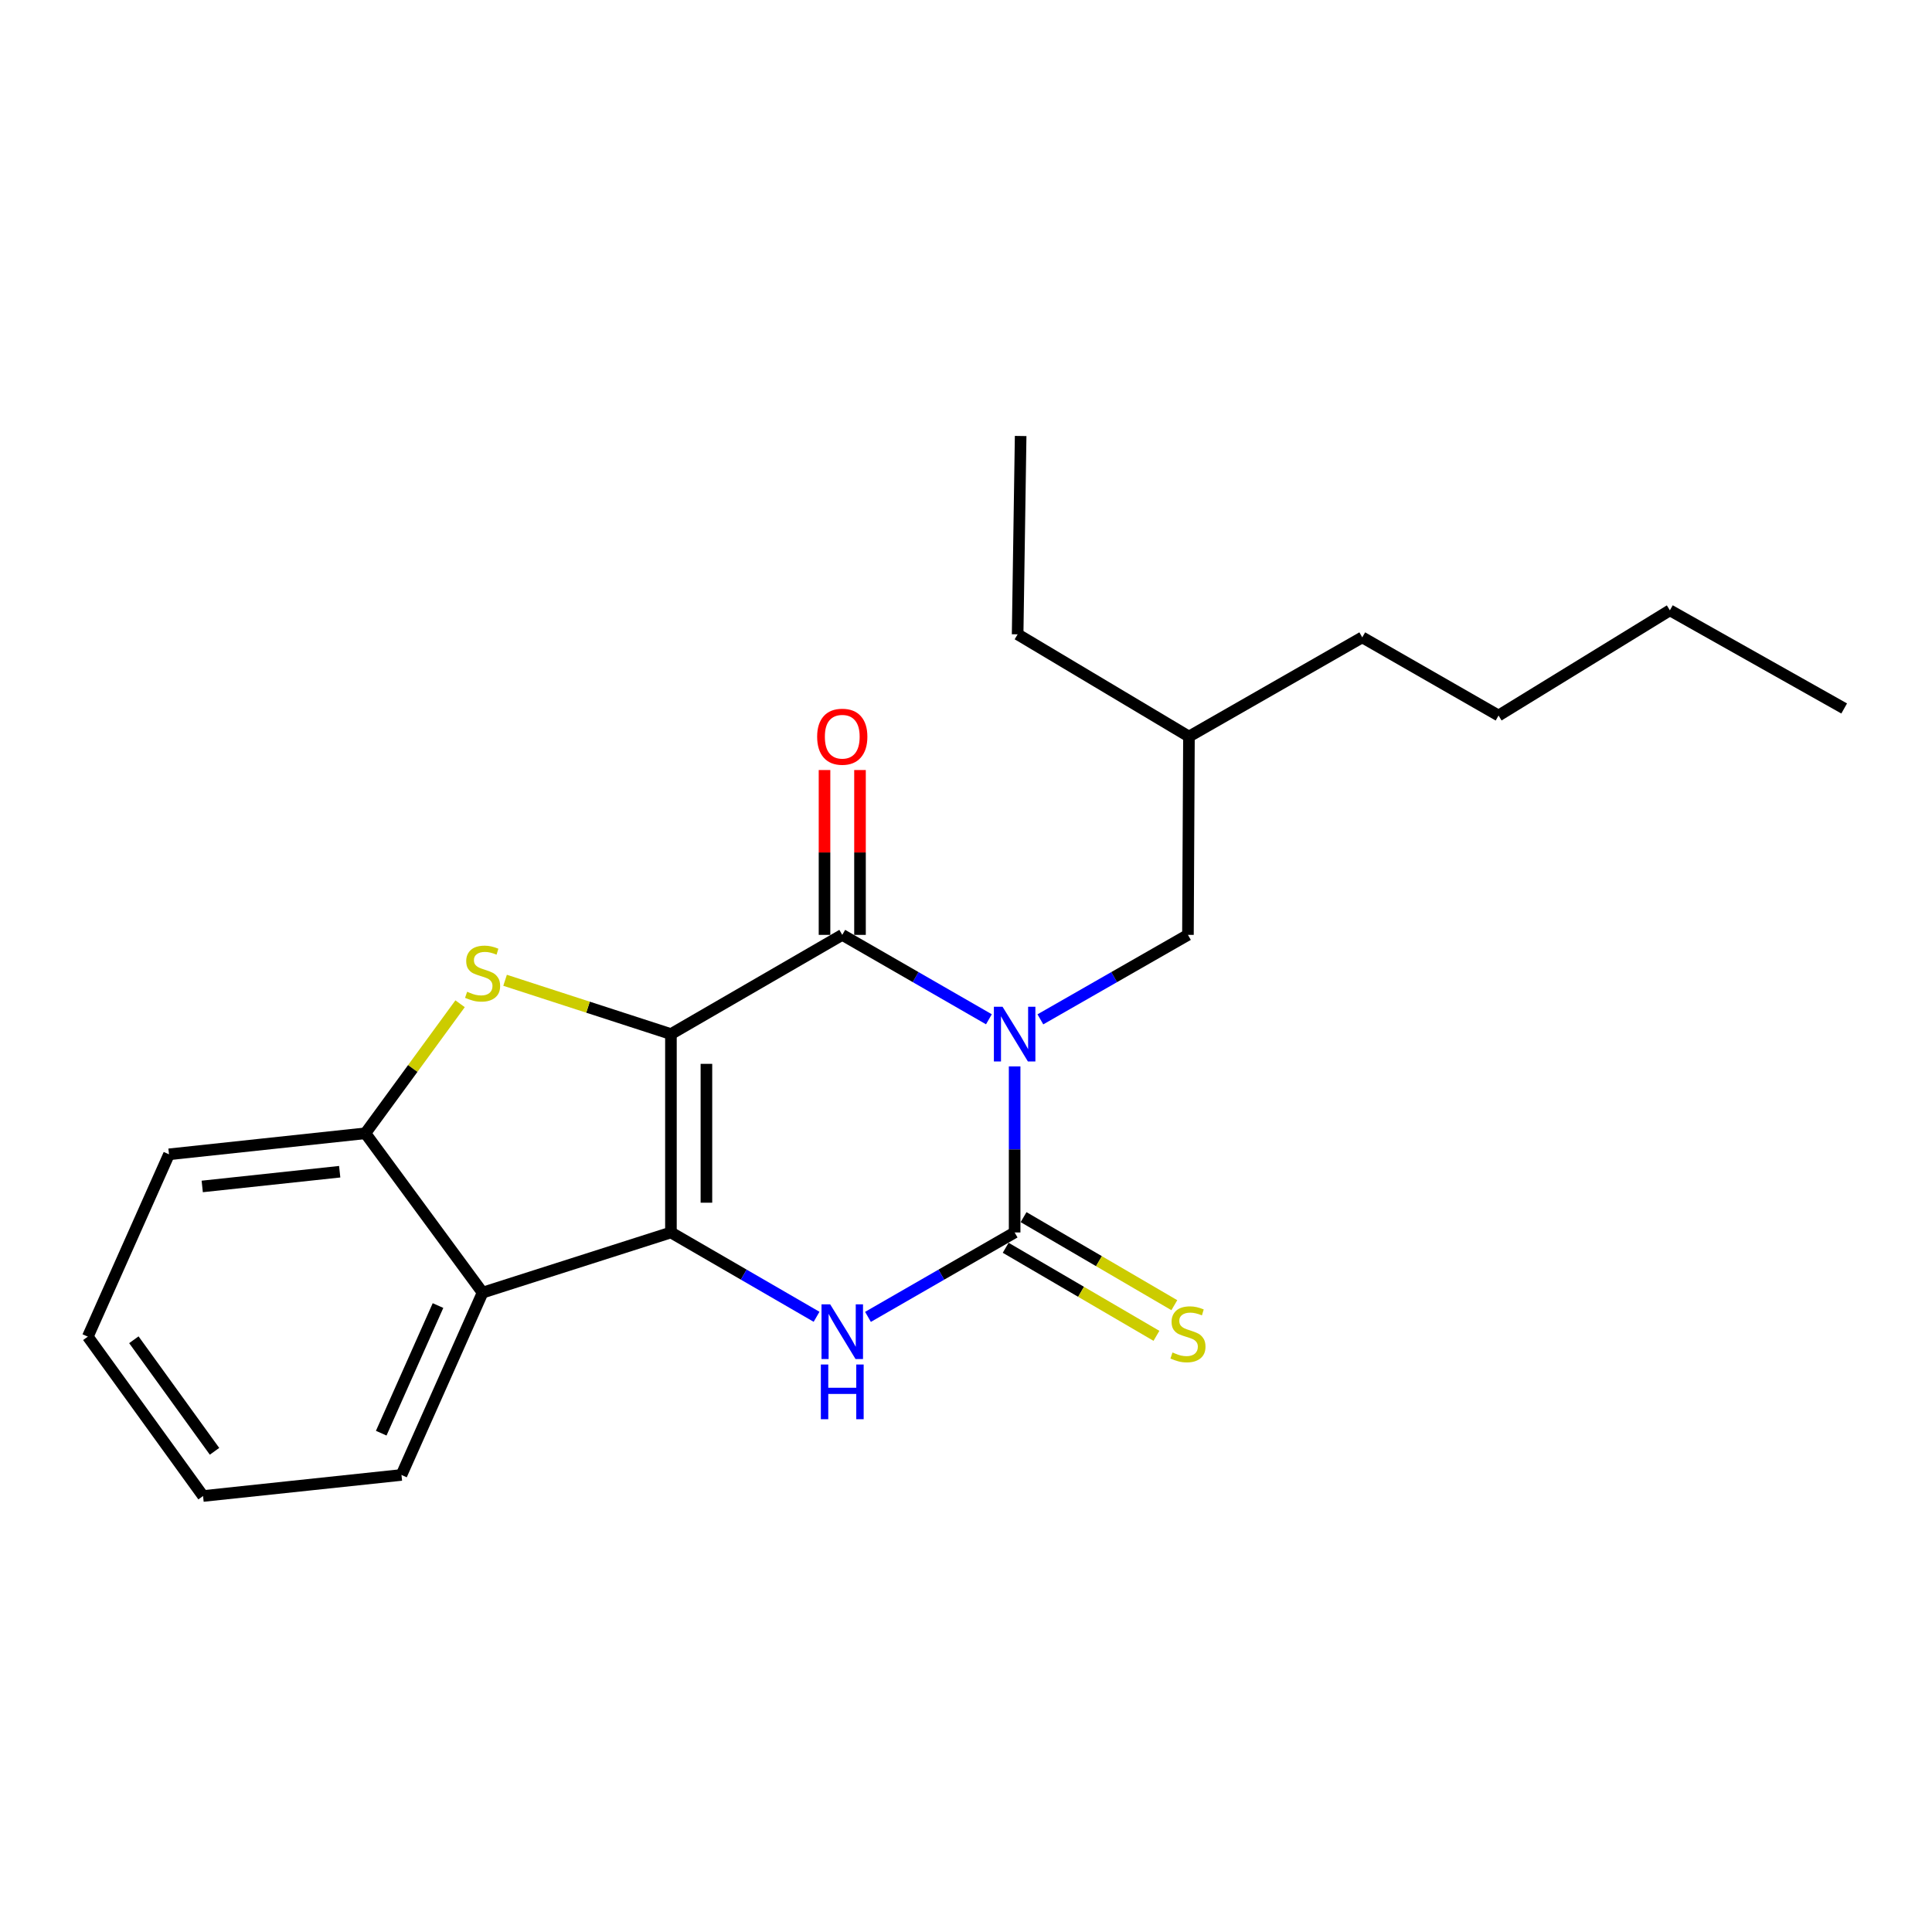 <?xml version='1.0' encoding='iso-8859-1'?>
<svg version='1.1' baseProfile='full'
              xmlns='http://www.w3.org/2000/svg'
                      xmlns:rdkit='http://www.rdkit.org/xml'
                      xmlns:xlink='http://www.w3.org/1999/xlink'
                  xml:space='preserve'
width='1000px' height='1000px' viewBox='0 0 1000 1000'>
<!-- END OF HEADER -->
<rect style='opacity:1.0;fill:#FFFFFF;stroke:none' width='1000' height='1000' x='0' y='0'> </rect>
<path class='bond-1' d='M 347.274,535.243 L 347.274,637.921' style='fill:none;fill-rule:evenodd;stroke:#000000;stroke-width:6px;stroke-linecap:butt;stroke-linejoin:miter;stroke-opacity:1' />
<path class='bond-1' d='M 365.64,550.645 L 365.64,622.519' style='fill:none;fill-rule:evenodd;stroke:#000000;stroke-width:6px;stroke-linecap:butt;stroke-linejoin:miter;stroke-opacity:1' />
<path class='bond-2' d='M 347.274,535.243 L 435.953,483.889' style='fill:none;fill-rule:evenodd;stroke:#000000;stroke-width:6px;stroke-linecap:butt;stroke-linejoin:miter;stroke-opacity:1' />
<path class='bond-5' d='M 347.274,535.243 L 304.353,521.316' style='fill:none;fill-rule:evenodd;stroke:#000000;stroke-width:6px;stroke-linecap:butt;stroke-linejoin:miter;stroke-opacity:1' />
<path class='bond-5' d='M 304.353,521.316 L 261.432,507.39' style='fill:none;fill-rule:evenodd;stroke:#CCCC00;stroke-width:6px;stroke-linecap:butt;stroke-linejoin:miter;stroke-opacity:1' />
<path class='bond-0' d='M 511.858,527.58 L 473.906,505.734' style='fill:none;fill-rule:evenodd;stroke:#0000FF;stroke-width:6px;stroke-linecap:butt;stroke-linejoin:miter;stroke-opacity:1' />
<path class='bond-0' d='M 473.906,505.734 L 435.953,483.889' style='fill:none;fill-rule:evenodd;stroke:#000000;stroke-width:6px;stroke-linecap:butt;stroke-linejoin:miter;stroke-opacity:1' />
<path class='bond-3' d='M 525.172,551.97 L 525.172,594.945' style='fill:none;fill-rule:evenodd;stroke:#0000FF;stroke-width:6px;stroke-linecap:butt;stroke-linejoin:miter;stroke-opacity:1' />
<path class='bond-3' d='M 525.172,594.945 L 525.172,637.921' style='fill:none;fill-rule:evenodd;stroke:#000000;stroke-width:6px;stroke-linecap:butt;stroke-linejoin:miter;stroke-opacity:1' />
<path class='bond-8' d='M 538.496,527.615 L 576.689,505.752' style='fill:none;fill-rule:evenodd;stroke:#0000FF;stroke-width:6px;stroke-linecap:butt;stroke-linejoin:miter;stroke-opacity:1' />
<path class='bond-8' d='M 576.689,505.752 L 614.881,483.889' style='fill:none;fill-rule:evenodd;stroke:#000000;stroke-width:6px;stroke-linecap:butt;stroke-linejoin:miter;stroke-opacity:1' />
<path class='bond-4' d='M 347.274,637.921 L 384.962,659.746' style='fill:none;fill-rule:evenodd;stroke:#000000;stroke-width:6px;stroke-linecap:butt;stroke-linejoin:miter;stroke-opacity:1' />
<path class='bond-4' d='M 384.962,659.746 L 422.651,681.572' style='fill:none;fill-rule:evenodd;stroke:#0000FF;stroke-width:6px;stroke-linecap:butt;stroke-linejoin:miter;stroke-opacity:1' />
<path class='bond-6' d='M 347.274,637.921 L 249.79,669.062' style='fill:none;fill-rule:evenodd;stroke:#000000;stroke-width:6px;stroke-linecap:butt;stroke-linejoin:miter;stroke-opacity:1' />
<path class='bond-10' d='M 445.136,483.889 L 445.136,441.228' style='fill:none;fill-rule:evenodd;stroke:#000000;stroke-width:6px;stroke-linecap:butt;stroke-linejoin:miter;stroke-opacity:1' />
<path class='bond-10' d='M 445.136,441.228 L 445.136,398.568' style='fill:none;fill-rule:evenodd;stroke:#FF0000;stroke-width:6px;stroke-linecap:butt;stroke-linejoin:miter;stroke-opacity:1' />
<path class='bond-10' d='M 426.769,483.889 L 426.769,441.228' style='fill:none;fill-rule:evenodd;stroke:#000000;stroke-width:6px;stroke-linecap:butt;stroke-linejoin:miter;stroke-opacity:1' />
<path class='bond-10' d='M 426.769,441.228 L 426.769,398.568' style='fill:none;fill-rule:evenodd;stroke:#FF0000;stroke-width:6px;stroke-linecap:butt;stroke-linejoin:miter;stroke-opacity:1' />
<path class='bond-9' d='M 520.541,645.85 L 559.557,668.638' style='fill:none;fill-rule:evenodd;stroke:#000000;stroke-width:6px;stroke-linecap:butt;stroke-linejoin:miter;stroke-opacity:1' />
<path class='bond-9' d='M 559.557,668.638 L 598.573,691.425' style='fill:none;fill-rule:evenodd;stroke:#CCCC00;stroke-width:6px;stroke-linecap:butt;stroke-linejoin:miter;stroke-opacity:1' />
<path class='bond-9' d='M 529.803,629.991 L 568.819,652.778' style='fill:none;fill-rule:evenodd;stroke:#000000;stroke-width:6px;stroke-linecap:butt;stroke-linejoin:miter;stroke-opacity:1' />
<path class='bond-9' d='M 568.819,652.778 L 607.835,675.566' style='fill:none;fill-rule:evenodd;stroke:#CCCC00;stroke-width:6px;stroke-linecap:butt;stroke-linejoin:miter;stroke-opacity:1' />
<path class='bond-23' d='M 525.172,637.921 L 487.219,659.766' style='fill:none;fill-rule:evenodd;stroke:#000000;stroke-width:6px;stroke-linecap:butt;stroke-linejoin:miter;stroke-opacity:1' />
<path class='bond-23' d='M 487.219,659.766 L 449.266,681.612' style='fill:none;fill-rule:evenodd;stroke:#0000FF;stroke-width:6px;stroke-linecap:butt;stroke-linejoin:miter;stroke-opacity:1' />
<path class='bond-7' d='M 238.14,519.545 L 213.63,553.066' style='fill:none;fill-rule:evenodd;stroke:#CCCC00;stroke-width:6px;stroke-linecap:butt;stroke-linejoin:miter;stroke-opacity:1' />
<path class='bond-7' d='M 213.63,553.066 L 189.12,586.587' style='fill:none;fill-rule:evenodd;stroke:#000000;stroke-width:6px;stroke-linecap:butt;stroke-linejoin:miter;stroke-opacity:1' />
<path class='bond-11' d='M 249.79,669.062 L 207.802,763.434' style='fill:none;fill-rule:evenodd;stroke:#000000;stroke-width:6px;stroke-linecap:butt;stroke-linejoin:miter;stroke-opacity:1' />
<path class='bond-11' d='M 226.711,675.752 L 197.32,741.812' style='fill:none;fill-rule:evenodd;stroke:#000000;stroke-width:6px;stroke-linecap:butt;stroke-linejoin:miter;stroke-opacity:1' />
<path class='bond-22' d='M 249.79,669.062 L 189.12,586.587' style='fill:none;fill-rule:evenodd;stroke:#000000;stroke-width:6px;stroke-linecap:butt;stroke-linejoin:miter;stroke-opacity:1' />
<path class='bond-12' d='M 189.12,586.587 L 87.473,597.474' style='fill:none;fill-rule:evenodd;stroke:#000000;stroke-width:6px;stroke-linecap:butt;stroke-linejoin:miter;stroke-opacity:1' />
<path class='bond-12' d='M 175.829,606.482 L 104.676,614.103' style='fill:none;fill-rule:evenodd;stroke:#000000;stroke-width:6px;stroke-linecap:butt;stroke-linejoin:miter;stroke-opacity:1' />
<path class='bond-13' d='M 614.881,483.889 L 615.402,381.241' style='fill:none;fill-rule:evenodd;stroke:#000000;stroke-width:6px;stroke-linecap:butt;stroke-linejoin:miter;stroke-opacity:1' />
<path class='bond-18' d='M 207.802,763.434 L 105.104,774.331' style='fill:none;fill-rule:evenodd;stroke:#000000;stroke-width:6px;stroke-linecap:butt;stroke-linejoin:miter;stroke-opacity:1' />
<path class='bond-19' d='M 87.473,597.474 L 45.455,691.846' style='fill:none;fill-rule:evenodd;stroke:#000000;stroke-width:6px;stroke-linecap:butt;stroke-linejoin:miter;stroke-opacity:1' />
<path class='bond-14' d='M 615.402,381.241 L 526.723,328.326' style='fill:none;fill-rule:evenodd;stroke:#000000;stroke-width:6px;stroke-linecap:butt;stroke-linejoin:miter;stroke-opacity:1' />
<path class='bond-15' d='M 615.402,381.241 L 705.101,329.897' style='fill:none;fill-rule:evenodd;stroke:#000000;stroke-width:6px;stroke-linecap:butt;stroke-linejoin:miter;stroke-opacity:1' />
<path class='bond-20' d='M 526.723,328.326 L 528.284,225.669' style='fill:none;fill-rule:evenodd;stroke:#000000;stroke-width:6px;stroke-linecap:butt;stroke-linejoin:miter;stroke-opacity:1' />
<path class='bond-17' d='M 705.101,329.897 L 775.648,370.354' style='fill:none;fill-rule:evenodd;stroke:#000000;stroke-width:6px;stroke-linecap:butt;stroke-linejoin:miter;stroke-opacity:1' />
<path class='bond-16' d='M 864.326,315.898 L 775.648,370.354' style='fill:none;fill-rule:evenodd;stroke:#000000;stroke-width:6px;stroke-linecap:butt;stroke-linejoin:miter;stroke-opacity:1' />
<path class='bond-21' d='M 864.326,315.898 L 954.545,366.701' style='fill:none;fill-rule:evenodd;stroke:#000000;stroke-width:6px;stroke-linecap:butt;stroke-linejoin:miter;stroke-opacity:1' />
<path class='bond-24' d='M 105.104,774.331 L 45.455,691.846' style='fill:none;fill-rule:evenodd;stroke:#000000;stroke-width:6px;stroke-linecap:butt;stroke-linejoin:miter;stroke-opacity:1' />
<path class='bond-24' d='M 111.039,751.196 L 69.285,693.457' style='fill:none;fill-rule:evenodd;stroke:#000000;stroke-width:6px;stroke-linecap:butt;stroke-linejoin:miter;stroke-opacity:1' />
<path  class='atom-1' d='M 518.912 521.083
L 528.192 536.083
Q 529.112 537.563, 530.592 540.243
Q 532.072 542.923, 532.152 543.083
L 532.152 521.083
L 535.912 521.083
L 535.912 549.403
L 532.032 549.403
L 522.072 533.003
Q 520.912 531.083, 519.672 528.883
Q 518.472 526.683, 518.112 526.003
L 518.112 549.403
L 514.432 549.403
L 514.432 521.083
L 518.912 521.083
' fill='#0000FF'/>
<path  class='atom-5' d='M 429.693 675.115
L 438.973 690.115
Q 439.893 691.595, 441.373 694.275
Q 442.853 696.955, 442.933 697.115
L 442.933 675.115
L 446.693 675.115
L 446.693 703.435
L 442.813 703.435
L 432.853 687.035
Q 431.693 685.115, 430.453 682.915
Q 429.253 680.715, 428.893 680.035
L 428.893 703.435
L 425.213 703.435
L 425.213 675.115
L 429.693 675.115
' fill='#0000FF'/>
<path  class='atom-5' d='M 424.873 706.267
L 428.713 706.267
L 428.713 718.307
L 443.193 718.307
L 443.193 706.267
L 447.033 706.267
L 447.033 734.587
L 443.193 734.587
L 443.193 721.507
L 428.713 721.507
L 428.713 734.587
L 424.873 734.587
L 424.873 706.267
' fill='#0000FF'/>
<path  class='atom-6' d='M 241.79 513.332
Q 242.11 513.452, 243.43 514.012
Q 244.75 514.572, 246.19 514.932
Q 247.67 515.252, 249.11 515.252
Q 251.79 515.252, 253.35 513.972
Q 254.91 512.652, 254.91 510.372
Q 254.91 508.812, 254.11 507.852
Q 253.35 506.892, 252.15 506.372
Q 250.95 505.852, 248.95 505.252
Q 246.43 504.492, 244.91 503.772
Q 243.43 503.052, 242.35 501.532
Q 241.31 500.012, 241.31 497.452
Q 241.31 493.892, 243.71 491.692
Q 246.15 489.492, 250.95 489.492
Q 254.23 489.492, 257.95 491.052
L 257.03 494.132
Q 253.63 492.732, 251.07 492.732
Q 248.31 492.732, 246.79 493.892
Q 245.27 495.012, 245.31 496.972
Q 245.31 498.492, 246.07 499.412
Q 246.87 500.332, 247.99 500.852
Q 249.15 501.372, 251.07 501.972
Q 253.63 502.772, 255.15 503.572
Q 256.67 504.372, 257.75 506.012
Q 258.87 507.612, 258.87 510.372
Q 258.87 514.292, 256.23 516.412
Q 253.63 518.492, 249.27 518.492
Q 246.75 518.492, 244.83 517.932
Q 242.95 517.412, 240.71 516.492
L 241.79 513.332
' fill='#CCCC00'/>
<path  class='atom-10' d='M 606.881 700.036
Q 607.201 700.156, 608.521 700.716
Q 609.841 701.276, 611.281 701.636
Q 612.761 701.956, 614.201 701.956
Q 616.881 701.956, 618.441 700.676
Q 620.001 699.356, 620.001 697.076
Q 620.001 695.516, 619.201 694.556
Q 618.441 693.596, 617.241 693.076
Q 616.041 692.556, 614.041 691.956
Q 611.521 691.196, 610.001 690.476
Q 608.521 689.756, 607.441 688.236
Q 606.401 686.716, 606.401 684.156
Q 606.401 680.596, 608.801 678.396
Q 611.241 676.196, 616.041 676.196
Q 619.321 676.196, 623.041 677.756
L 622.121 680.836
Q 618.721 679.436, 616.161 679.436
Q 613.401 679.436, 611.881 680.596
Q 610.361 681.716, 610.401 683.676
Q 610.401 685.196, 611.161 686.116
Q 611.961 687.036, 613.081 687.556
Q 614.241 688.076, 616.161 688.676
Q 618.721 689.476, 620.241 690.276
Q 621.761 691.076, 622.841 692.716
Q 623.961 694.316, 623.961 697.076
Q 623.961 700.996, 621.321 703.116
Q 618.721 705.196, 614.361 705.196
Q 611.841 705.196, 609.921 704.636
Q 608.041 704.116, 605.801 703.196
L 606.881 700.036
' fill='#CCCC00'/>
<path  class='atom-11' d='M 422.953 381.321
Q 422.953 374.521, 426.313 370.721
Q 429.673 366.921, 435.953 366.921
Q 442.233 366.921, 445.593 370.721
Q 448.953 374.521, 448.953 381.321
Q 448.953 388.201, 445.553 392.121
Q 442.153 396.001, 435.953 396.001
Q 429.713 396.001, 426.313 392.121
Q 422.953 388.241, 422.953 381.321
M 435.953 392.801
Q 440.273 392.801, 442.593 389.921
Q 444.953 387.001, 444.953 381.321
Q 444.953 375.761, 442.593 372.961
Q 440.273 370.121, 435.953 370.121
Q 431.633 370.121, 429.273 372.921
Q 426.953 375.721, 426.953 381.321
Q 426.953 387.041, 429.273 389.921
Q 431.633 392.801, 435.953 392.801
' fill='#FF0000'/>
</svg>
